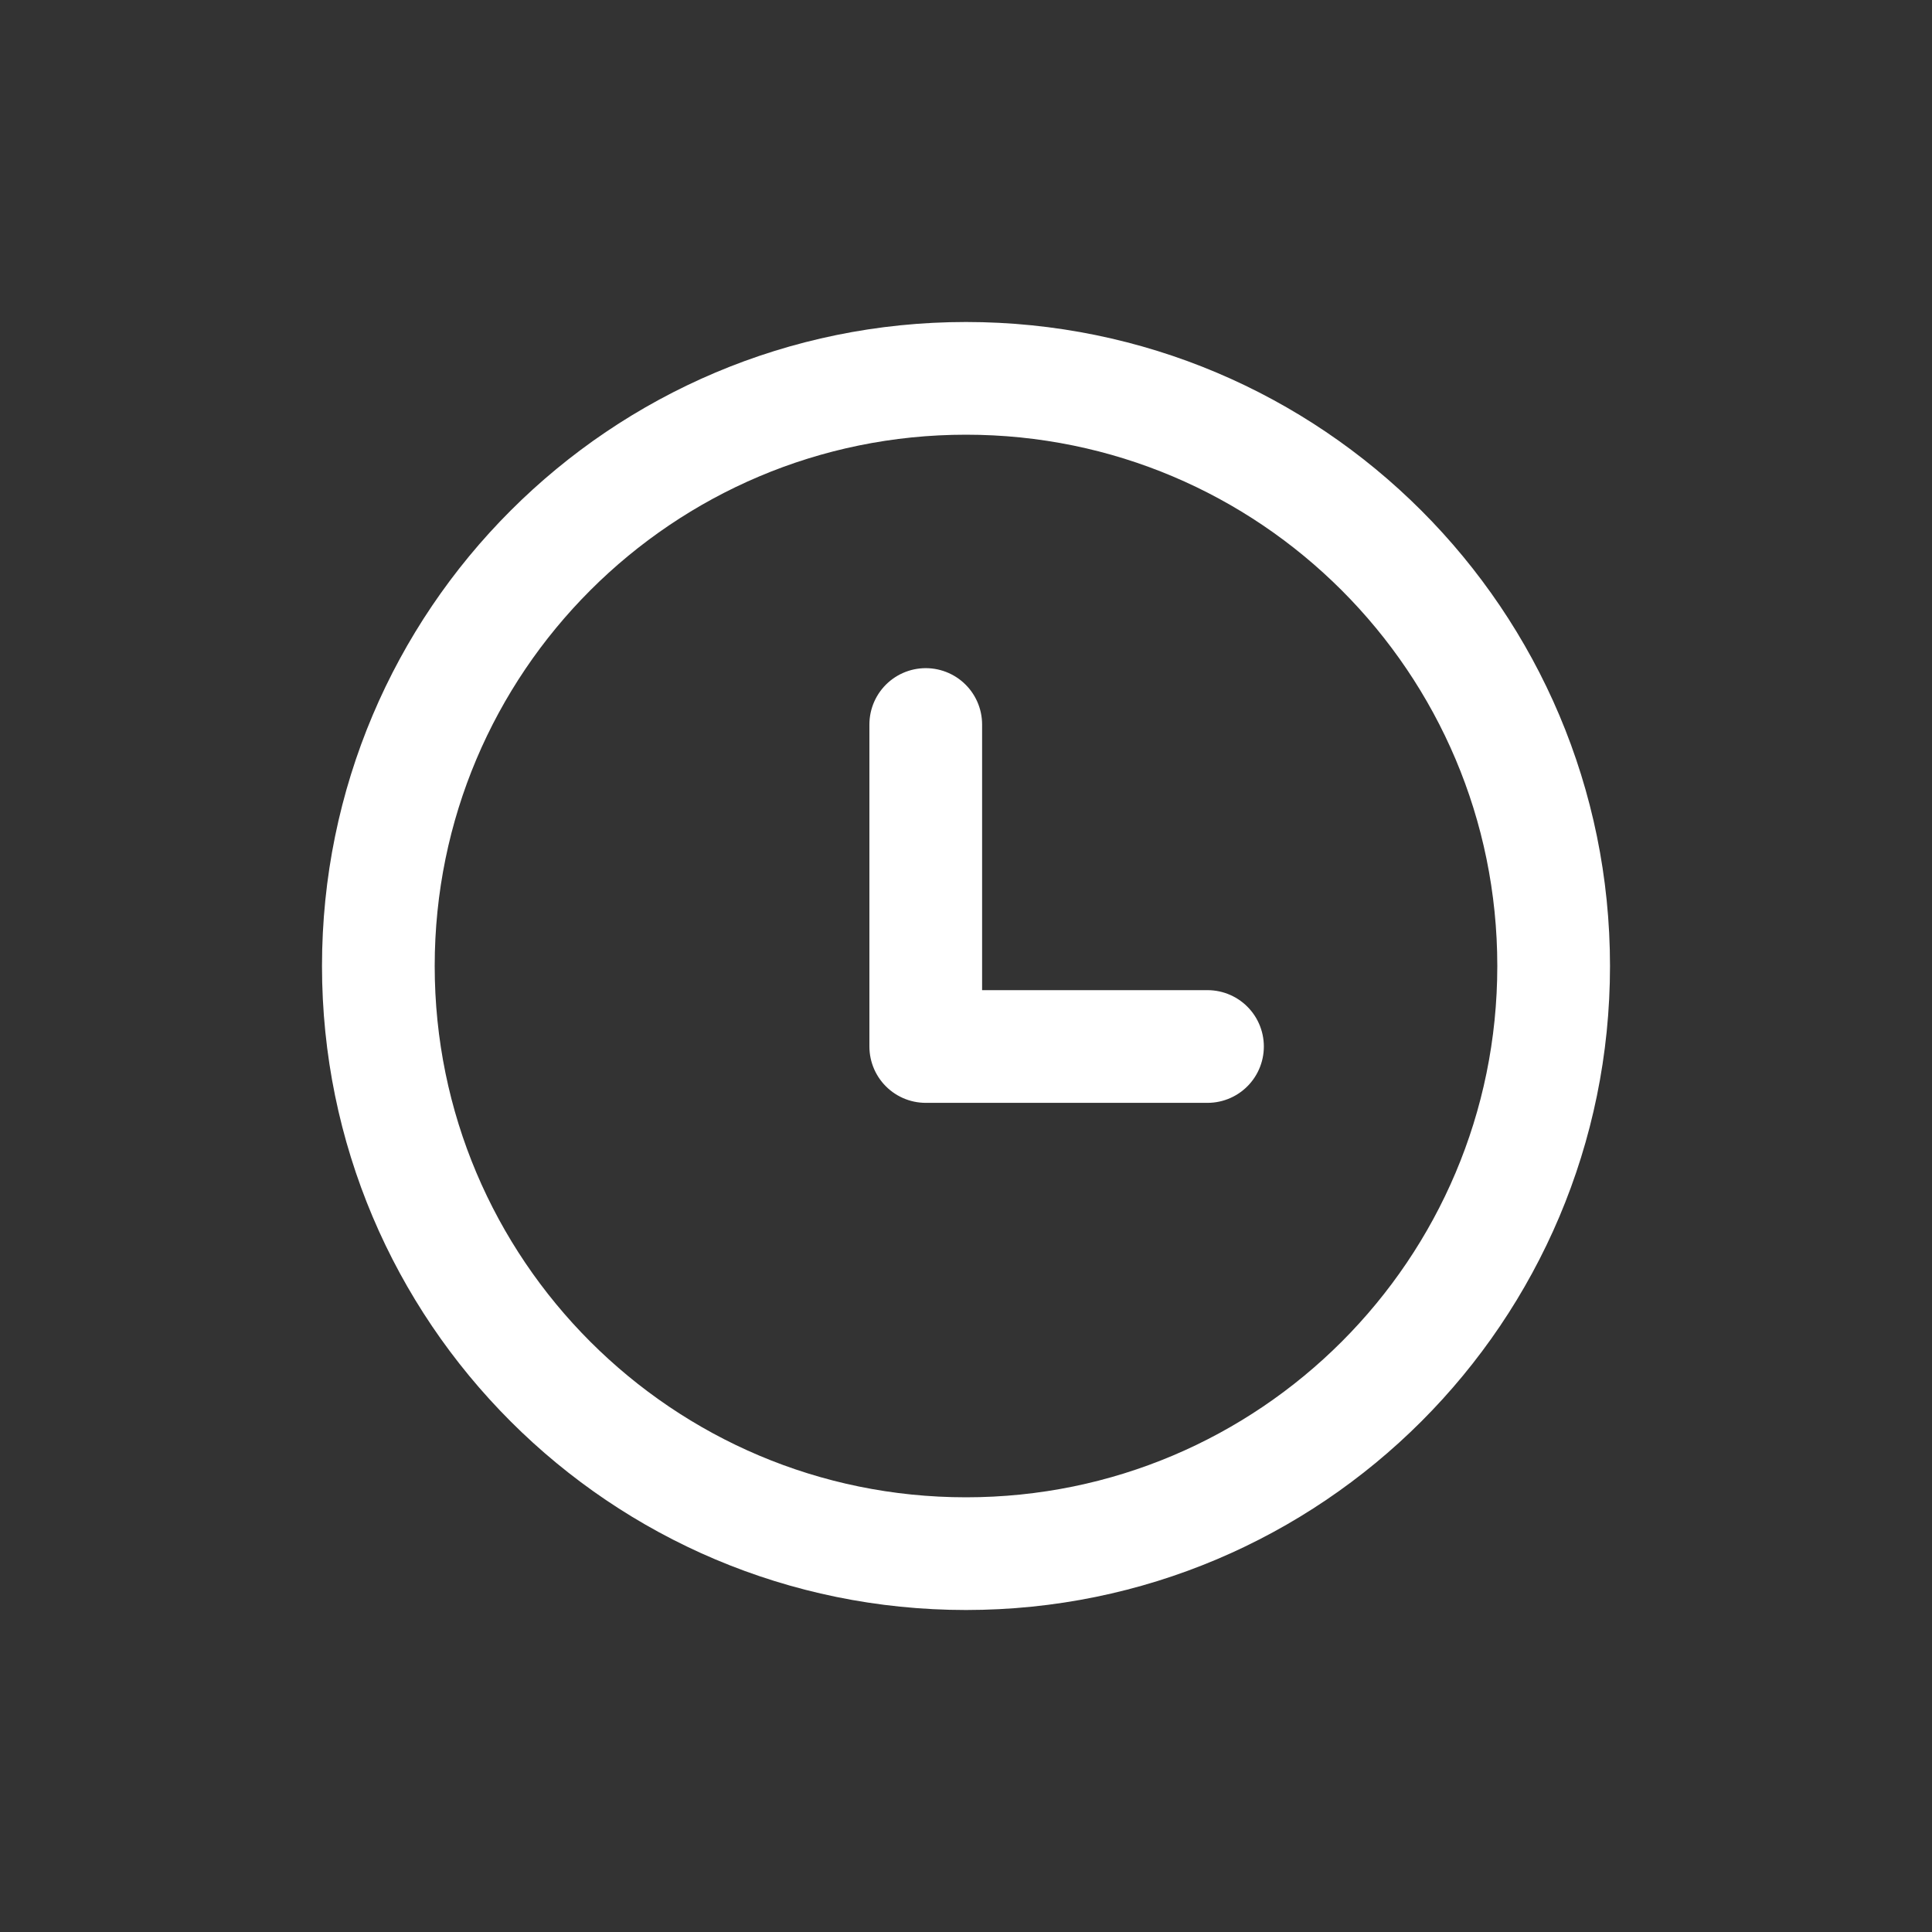 <svg width="24" height="24" viewBox="0 0 24 24" fill="none" xmlns="http://www.w3.org/2000/svg">
<rect x="0" y="0" width="24" height="24" fill="#333333" stroke="none"/>
<g id="icon-lishi">
<path id="Vector" d="M19.3 12C19.3 16.032 16.032 19.3 12 19.3C7.968 19.3 4.7 16.032 4.7 12C4.7 7.968 7.968 4.7 12 4.7C16.032 4.7 19.3 7.968 19.3 12Z" stroke="white" stroke-width="1.4" stroke-linejoin="round"/>
<path id="Vector_2" d="M11.5 9V13H15" stroke="white" stroke-width="1.4" stroke-linecap="round" stroke-linejoin="round"/>
</g>
</svg>
